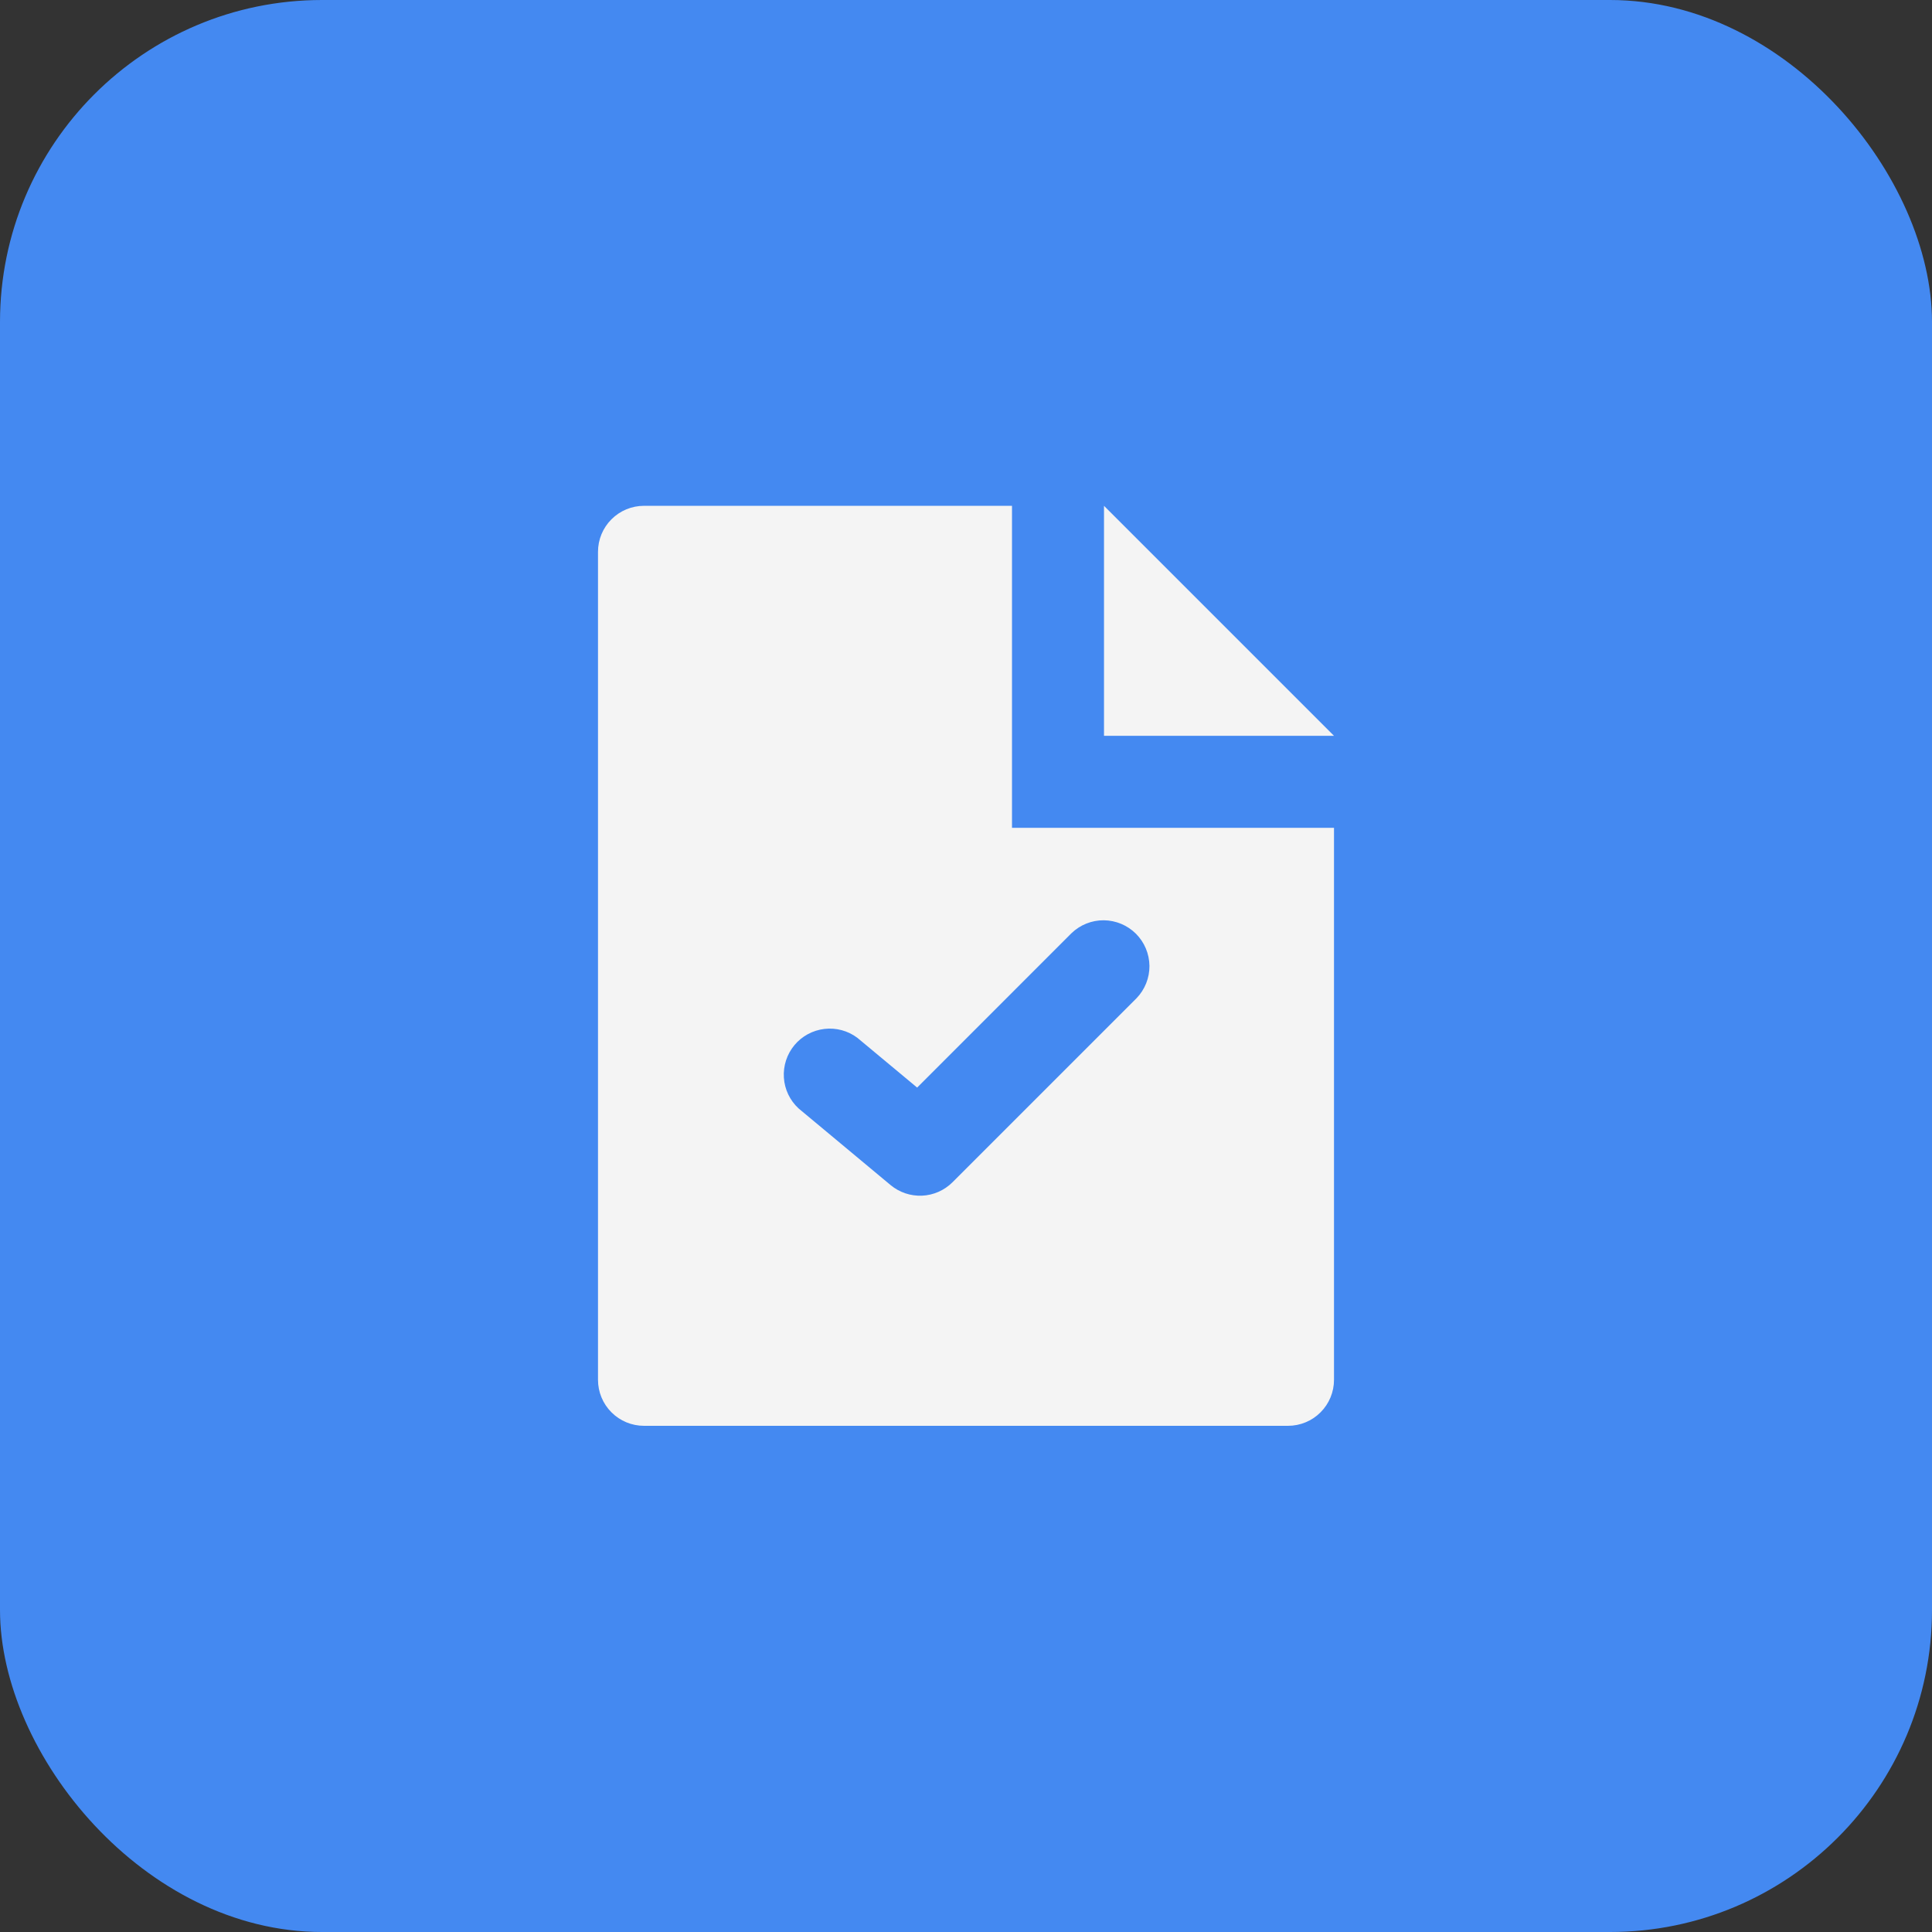 <svg width="42" height="42" viewBox="0 0 42 42" fill="none" xmlns="http://www.w3.org/2000/svg">
<rect x="0" y="0" width="42" height="42" fill="#333333" stroke="none"/>
<rect width="42" height="42" rx="7" fill="#4489F1"/>
<path d="M29 15.996H24V10.996L29 15.996ZM22 10.996V17.996H29V29.996C29 30.261 28.895 30.516 28.707 30.703C28.52 30.891 28.265 30.996 28 30.996H14C13.735 30.996 13.48 30.891 13.293 30.703C13.105 30.516 13 30.261 13 29.996V11.996C13 11.731 13.105 11.476 13.293 11.289C13.48 11.101 13.735 10.996 14 10.996H22ZM19.938 23.643L18.638 22.561C18.433 22.407 18.177 22.338 17.922 22.368C17.667 22.398 17.434 22.524 17.27 22.721C17.106 22.919 17.024 23.171 17.041 23.427C17.057 23.683 17.172 23.922 17.36 24.096L19.36 25.762C19.552 25.922 19.796 26.004 20.045 25.993C20.294 25.982 20.53 25.877 20.707 25.701L24.707 21.701C24.889 21.512 24.99 21.26 24.988 20.998C24.985 20.735 24.88 20.485 24.695 20.299C24.509 20.114 24.259 20.009 23.996 20.006C23.734 20.004 23.482 20.105 23.293 20.287L19.938 23.643Z" fill="#F4F4F4"/>
</svg>
